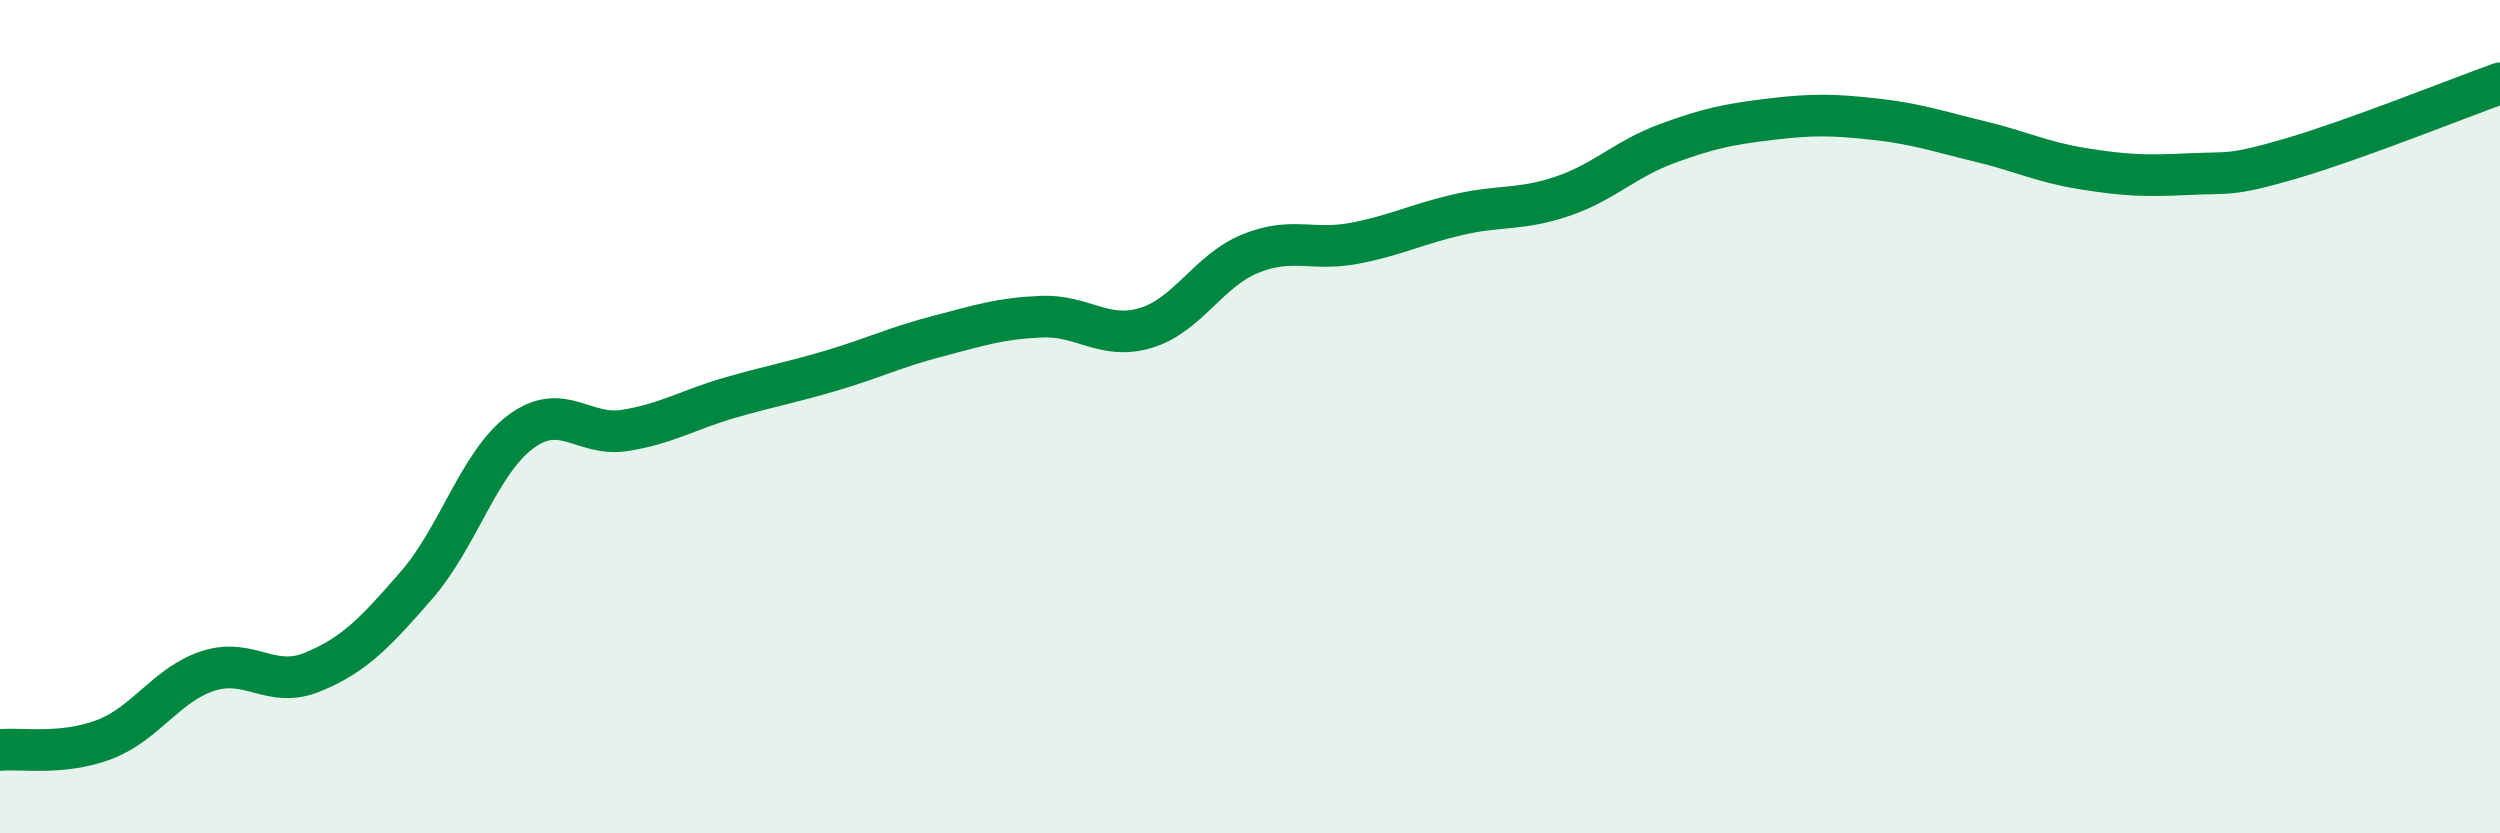 
    <svg width="60" height="20" viewBox="0 0 60 20" xmlns="http://www.w3.org/2000/svg">
      <path
        d="M 0,18 C 0.5,17.95 1.5,18.13 2.5,17.75 C 3.5,17.37 4,16.42 5,16.1 C 6,15.78 6.5,16.54 7.5,16.13 C 8.5,15.72 9,15.19 10,14.04 C 11,12.89 11.5,11.1 12.5,10.36 C 13.5,9.62 14,10.49 15,10.33 C 16,10.17 16.5,9.84 17.5,9.55 C 18.5,9.26 19,9.18 20,8.88 C 21,8.58 21.5,8.33 22.5,8.07 C 23.5,7.81 24,7.64 25,7.6 C 26,7.56 26.5,8.17 27.5,7.87 C 28.5,7.57 29,6.5 30,6.09 C 31,5.68 31.5,6.03 32.5,5.84 C 33.5,5.65 34,5.38 35,5.15 C 36,4.92 36.5,5.05 37.5,4.71 C 38.5,4.37 39,3.82 40,3.45 C 41,3.08 41.5,2.98 42.5,2.86 C 43.5,2.74 44,2.75 45,2.86 C 46,2.97 46.5,3.15 47.5,3.39 C 48.5,3.63 49,3.89 50,4.05 C 51,4.21 51.5,4.23 52.5,4.18 C 53.5,4.13 53.5,4.24 55,3.8 C 56.5,3.36 59,2.36 60,2L60 20L0 20Z"
        fill="#008740"
        opacity="0.1"
        stroke-linecap="round"
        stroke-linejoin="round"
      />
      <path
        d="M 0,18 C 0.5,17.95 1.5,18.13 2.5,17.75 C 3.5,17.37 4,16.42 5,16.1 C 6,15.78 6.5,16.54 7.5,16.13 C 8.5,15.72 9,15.19 10,14.04 C 11,12.89 11.5,11.1 12.5,10.36 C 13.5,9.62 14,10.49 15,10.33 C 16,10.17 16.5,9.84 17.5,9.55 C 18.5,9.26 19,9.18 20,8.88 C 21,8.58 21.5,8.33 22.5,8.07 C 23.5,7.81 24,7.64 25,7.6 C 26,7.56 26.5,8.17 27.5,7.87 C 28.5,7.57 29,6.5 30,6.09 C 31,5.68 31.5,6.03 32.5,5.84 C 33.5,5.65 34,5.38 35,5.15 C 36,4.92 36.5,5.05 37.5,4.71 C 38.5,4.37 39,3.82 40,3.45 C 41,3.08 41.5,2.98 42.5,2.86 C 43.5,2.74 44,2.75 45,2.86 C 46,2.97 46.5,3.15 47.5,3.39 C 48.5,3.63 49,3.89 50,4.05 C 51,4.21 51.5,4.23 52.5,4.18 C 53.5,4.13 53.5,4.24 55,3.8 C 56.5,3.36 59,2.36 60,2"
        stroke="#008740"
        stroke-width="1"
        fill="none"
        stroke-linecap="round"
        stroke-linejoin="round"
      />
    </svg>
  